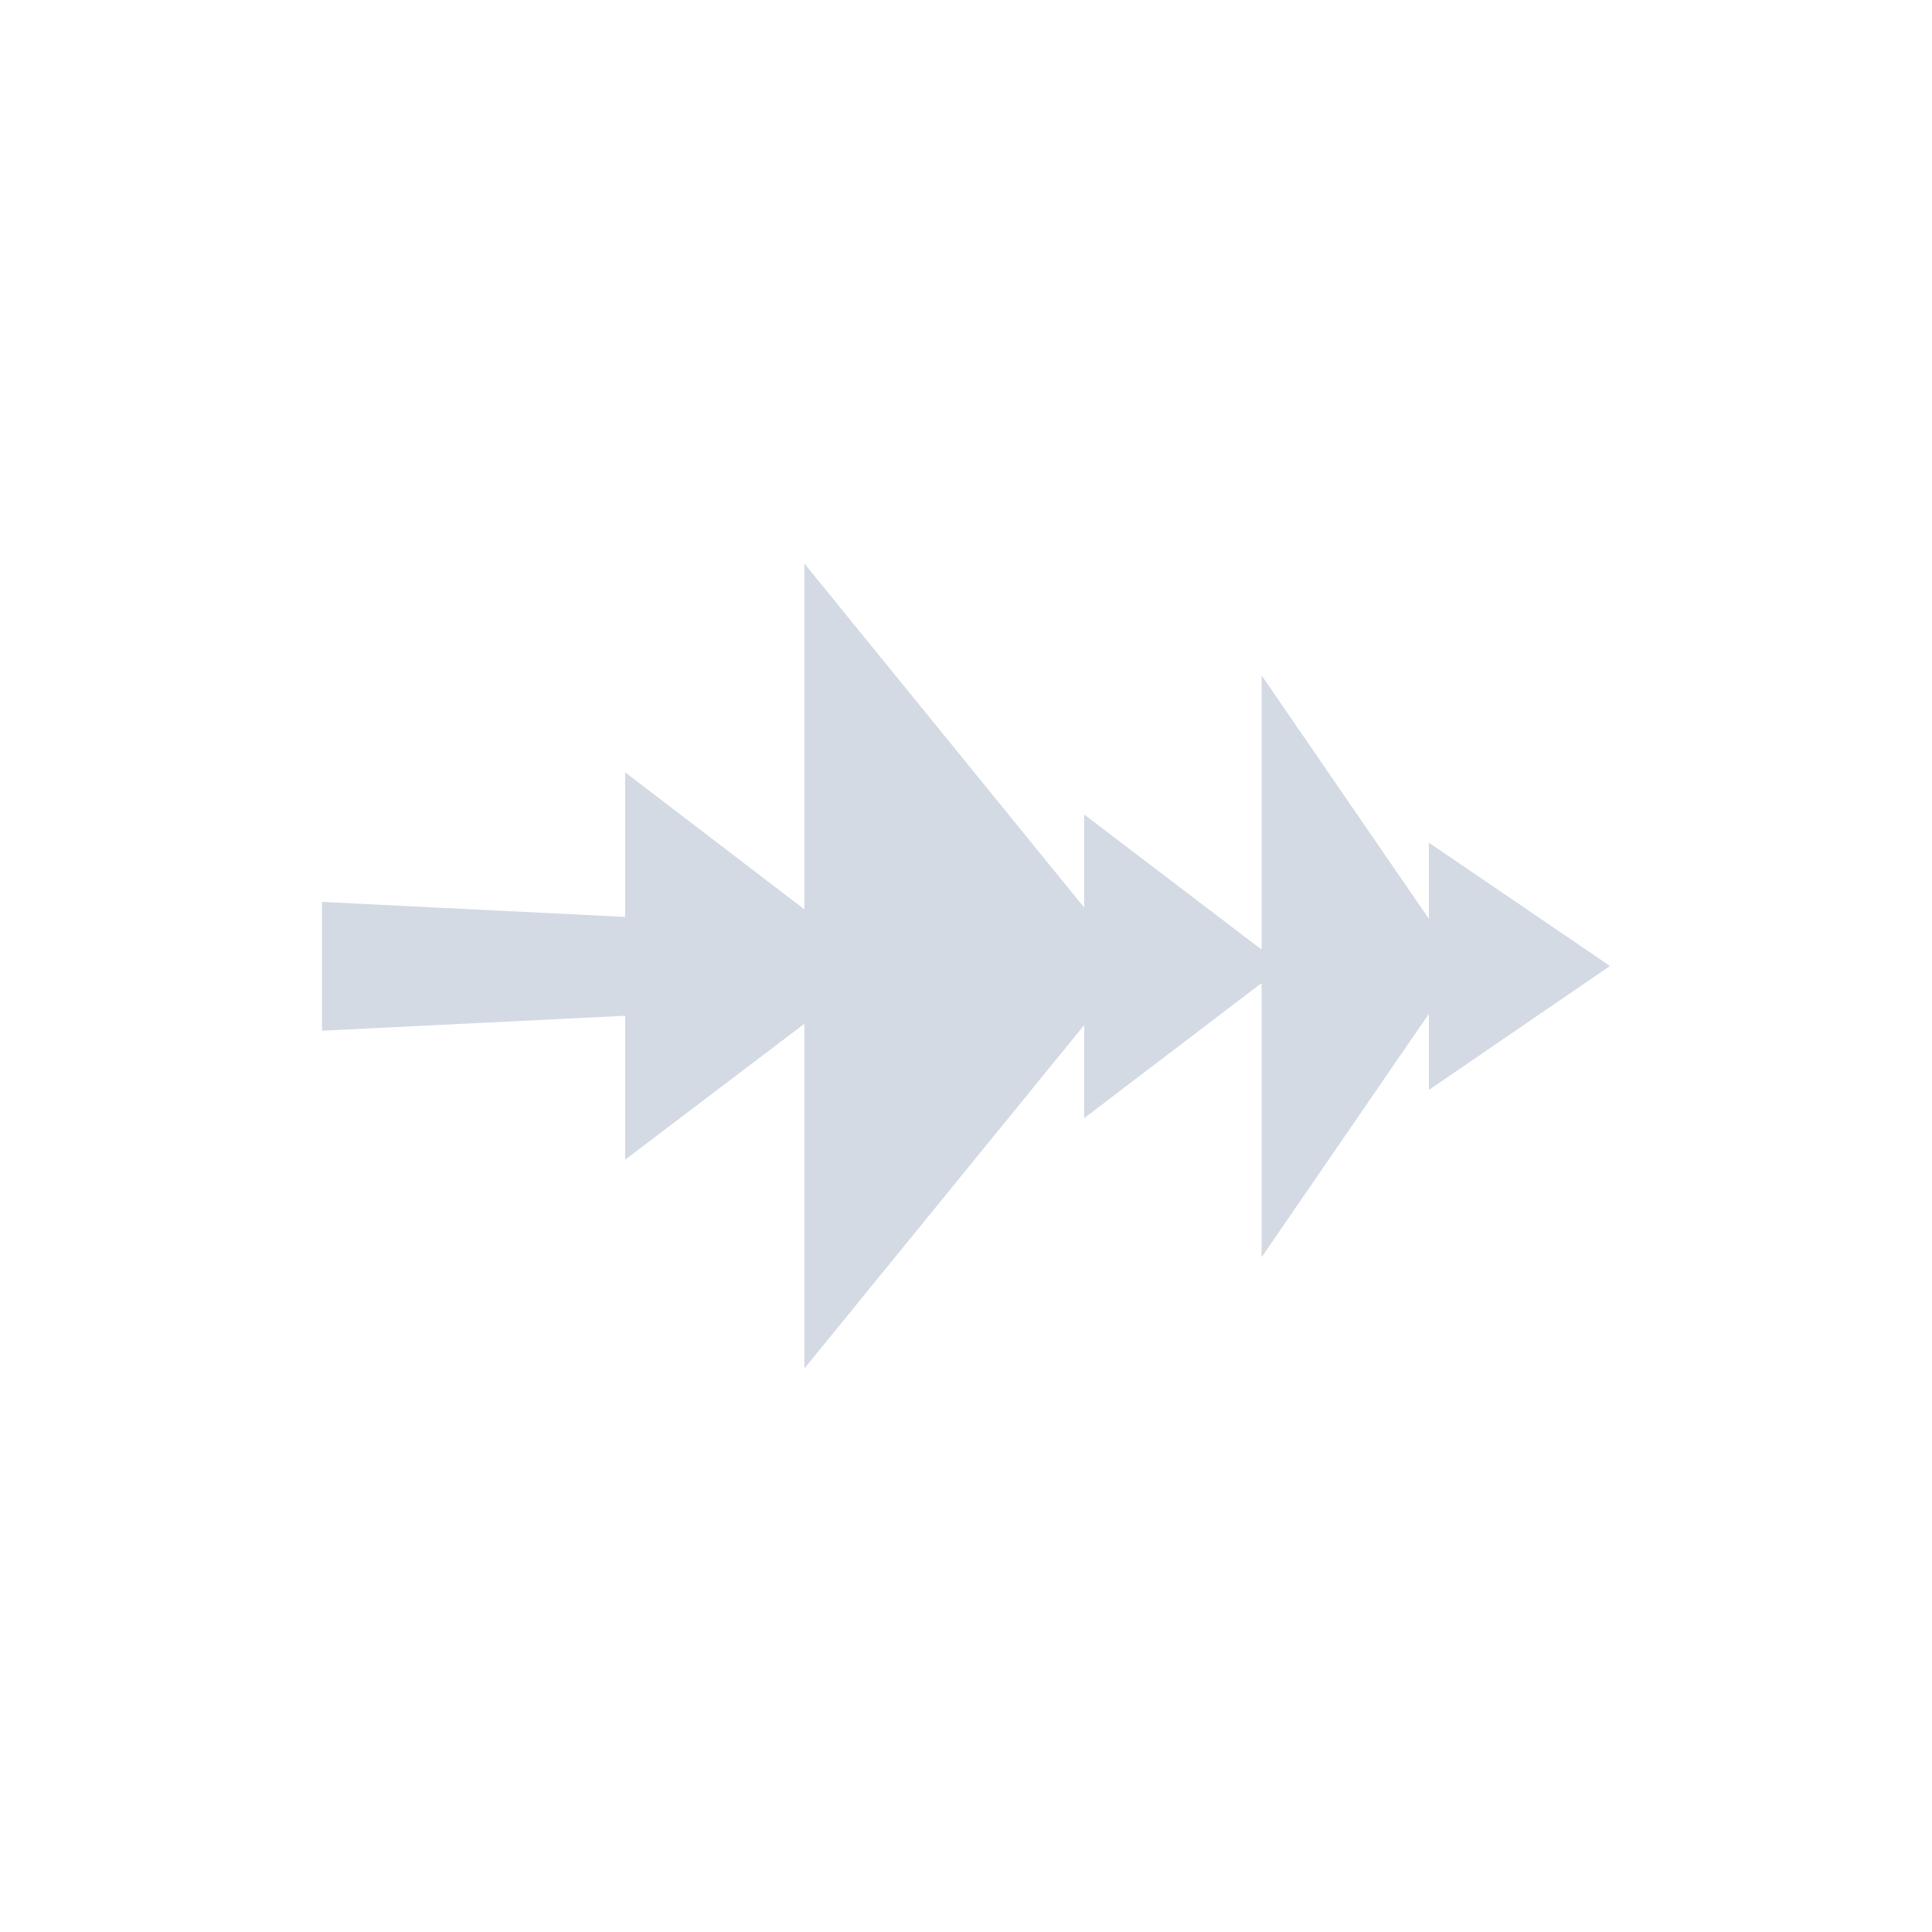 <svg xmlns="http://www.w3.org/2000/svg" width="12pt" height="12pt" version="1.1" viewBox="0 0 12 12">
 <g>
  <path style="fill:rgb(82.745%,85.49%,89.02%)" d="M 4.996 3.5 L 4.996 5.648 L 3.883 4.797 L 3.883 5.695 L 2 5.602 L 2 6.402 L 3.883 6.309 L 3.883 7.203 L 4.996 6.359 L 4.996 8.5 L 6.734 6.367 L 6.734 6.945 L 7.832 6.109 L 7.836 6.109 L 7.836 7.809 L 8.875 6.297 L 8.875 6.77 L 10 6 L 8.875 5.234 L 8.875 5.707 L 7.836 4.195 L 7.836 5.895 L 7.832 5.895 L 6.734 5.059 L 6.734 5.637 Z M 4.996 3.5"/>
 </g>
</svg>
